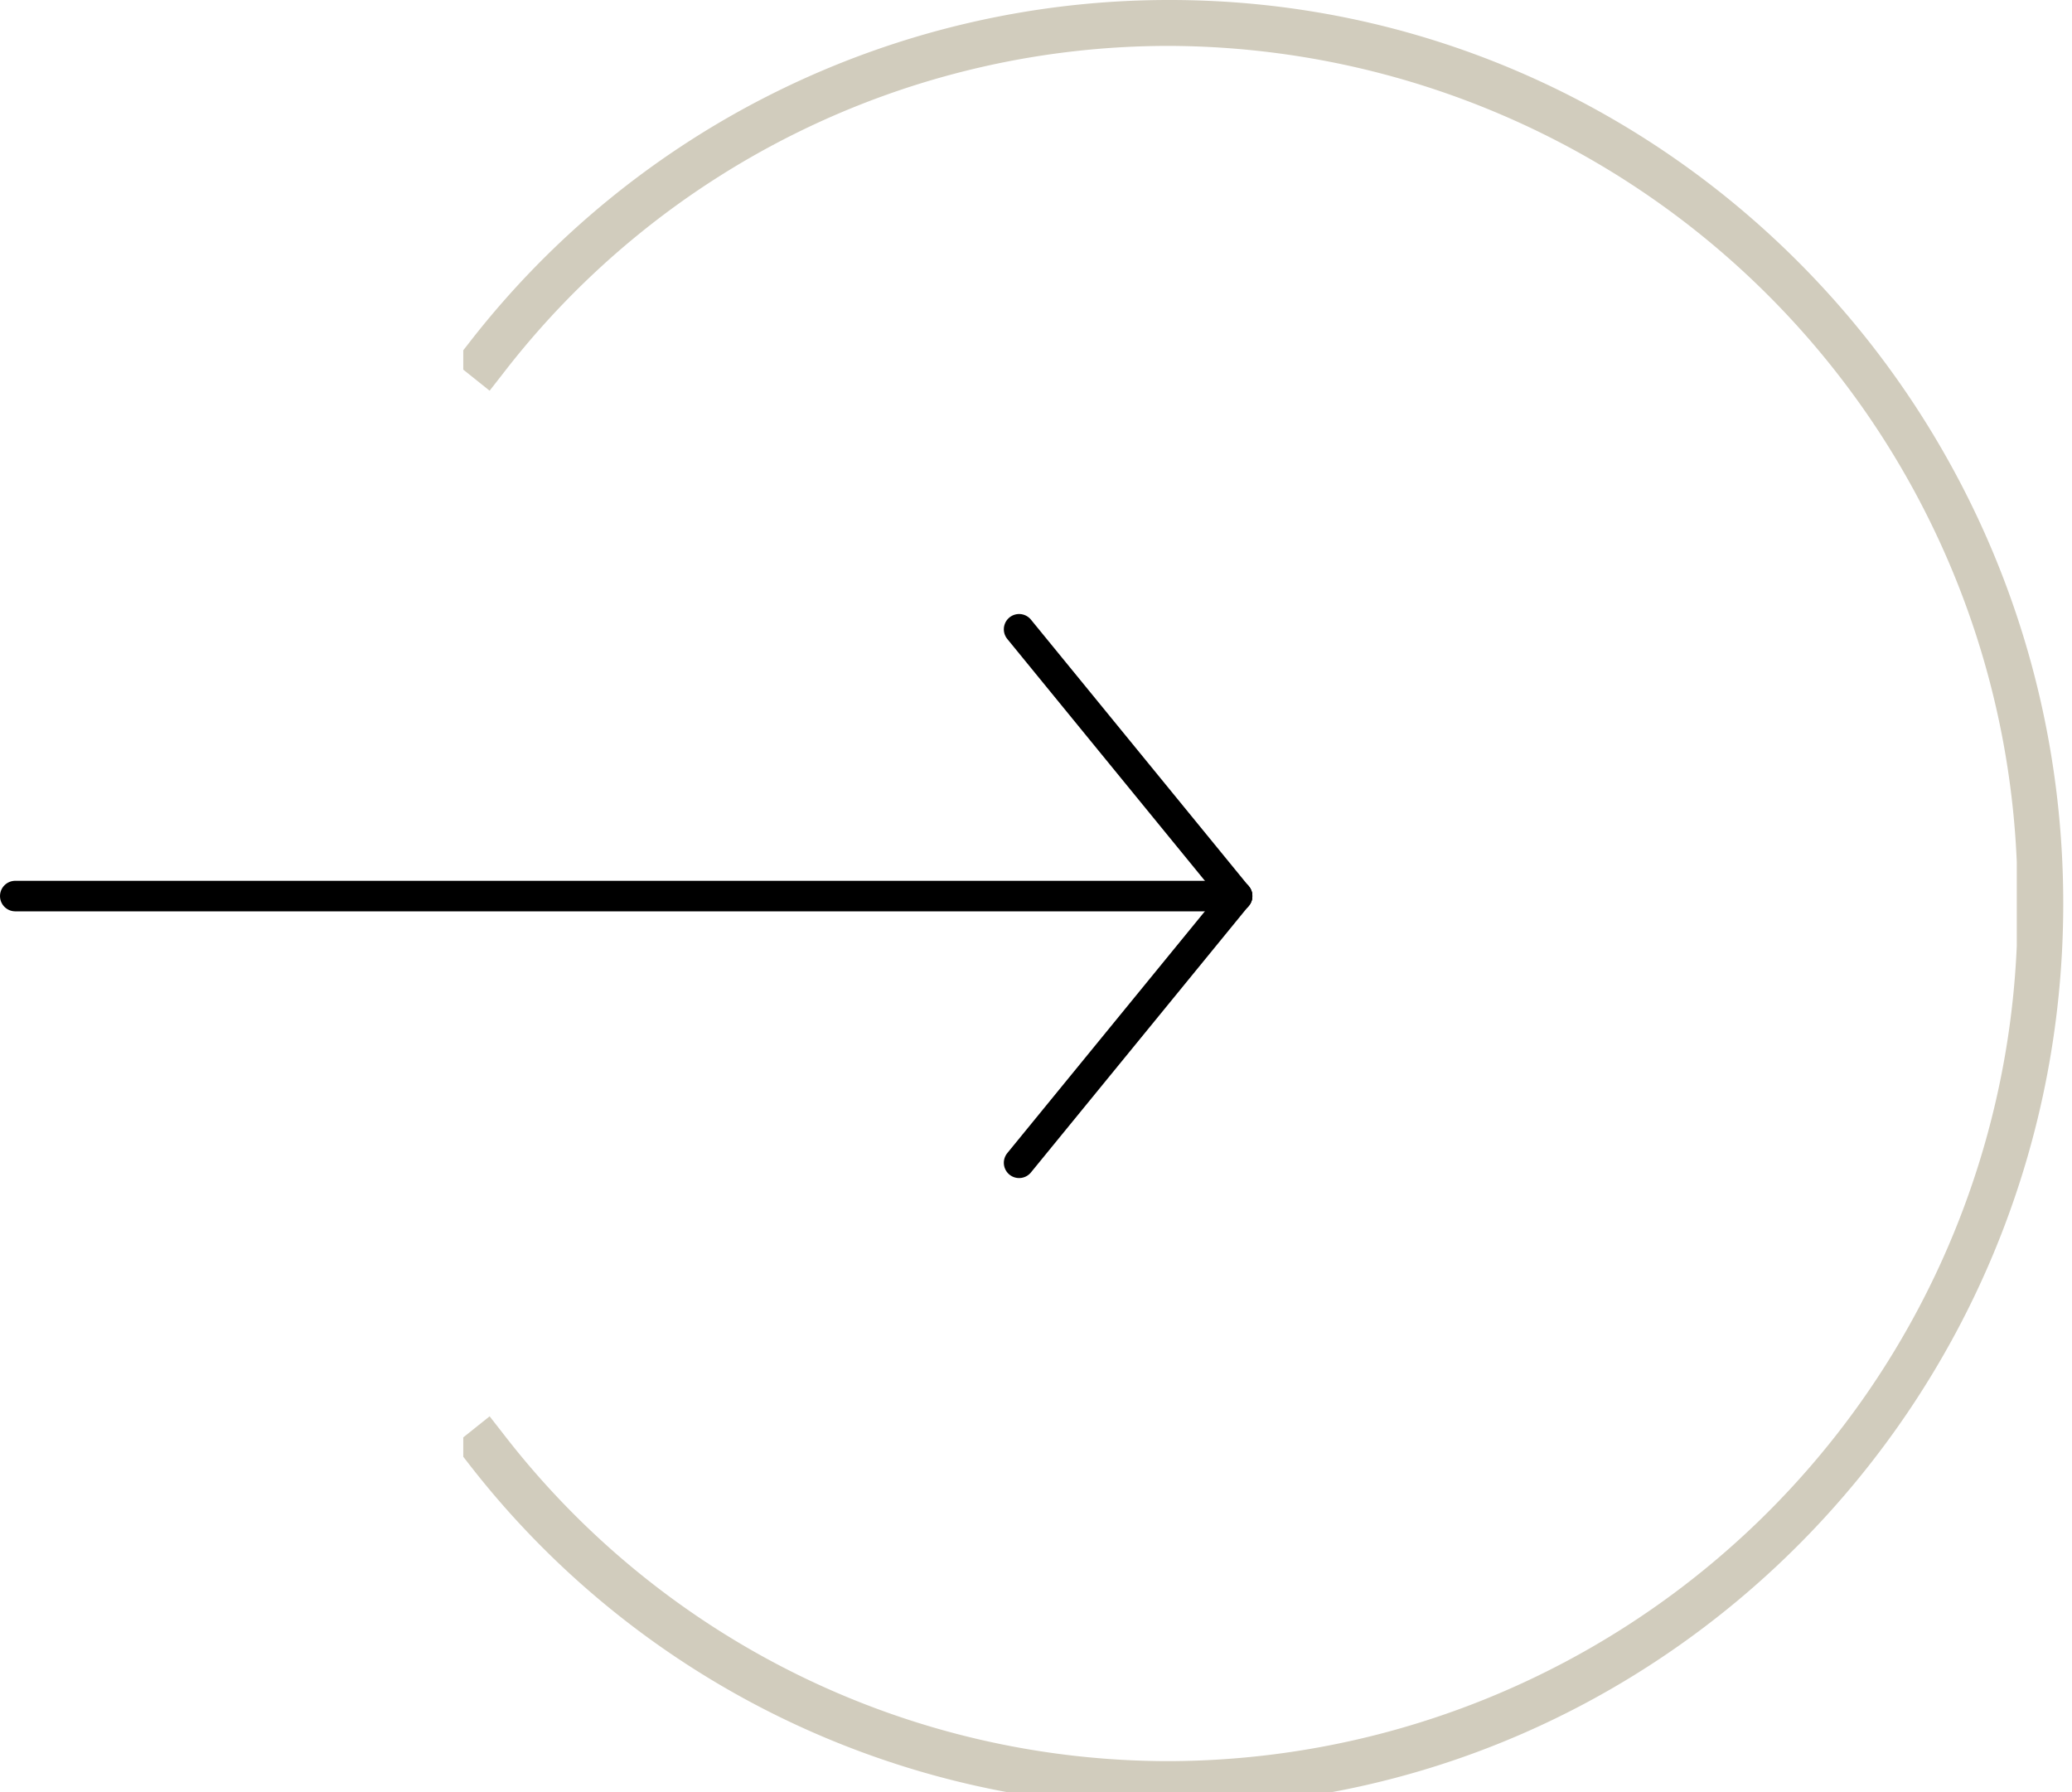 <svg xmlns="http://www.w3.org/2000/svg" xmlns:xlink="http://www.w3.org/1999/xlink" width="101.75" height="88" viewBox="0 0 101.75 88">
  <defs>
    <clipPath id="clip-path">
      <rect id="Rectangle_27" data-name="Rectangle 27" width="79" height="88" transform="translate(0.457)" fill="#d1ccbd"/>
    </clipPath>
  </defs>
  <g id="next" transform="translate(0.75)">
    <g id="Group_181" data-name="Group 181" transform="translate(21.543)" clip-path="url(#clip-path)">
      <path id="Path_72" data-name="Path 72" d="M0,70.946l1.751-1.4.691.885A41.277,41.277,0,0,0,35.151,86.478,41.8,41.8,0,0,0,76.745,46.445V42.332a41.81,41.81,0,0,0-41.6-40.078A41.274,41.274,0,0,0,2.442,18.3l-.691.885L0,17.784.692,16.9A43.486,43.486,0,0,1,35.151,0C59.344,0,79.027,19.9,79.027,44.366S59.344,88.732,35.151,88.732a43.483,43.483,0,0,1-34.46-16.9Z" transform="translate(0)" fill="#d1ccbd"/>
    </g>
    <line id="Line_22" data-name="Line 22" x2="60" transform="translate(0 44)" fill="none" stroke="#000" stroke-linecap="round" stroke-width="1.5"/>
    <path id="Path_134" data-name="Path 134" d="M-1.705,1.9,9,15" transform="translate(51 29)" fill="none" stroke="#000" stroke-linecap="round" stroke-width="1.5"/>
    <path id="Path_135" data-name="Path 135" d="M9,1.9-1.705,15" transform="translate(51 42.097)" fill="none" stroke="#000" stroke-linecap="round" stroke-width="1.5"/>
  </g>
</svg>
